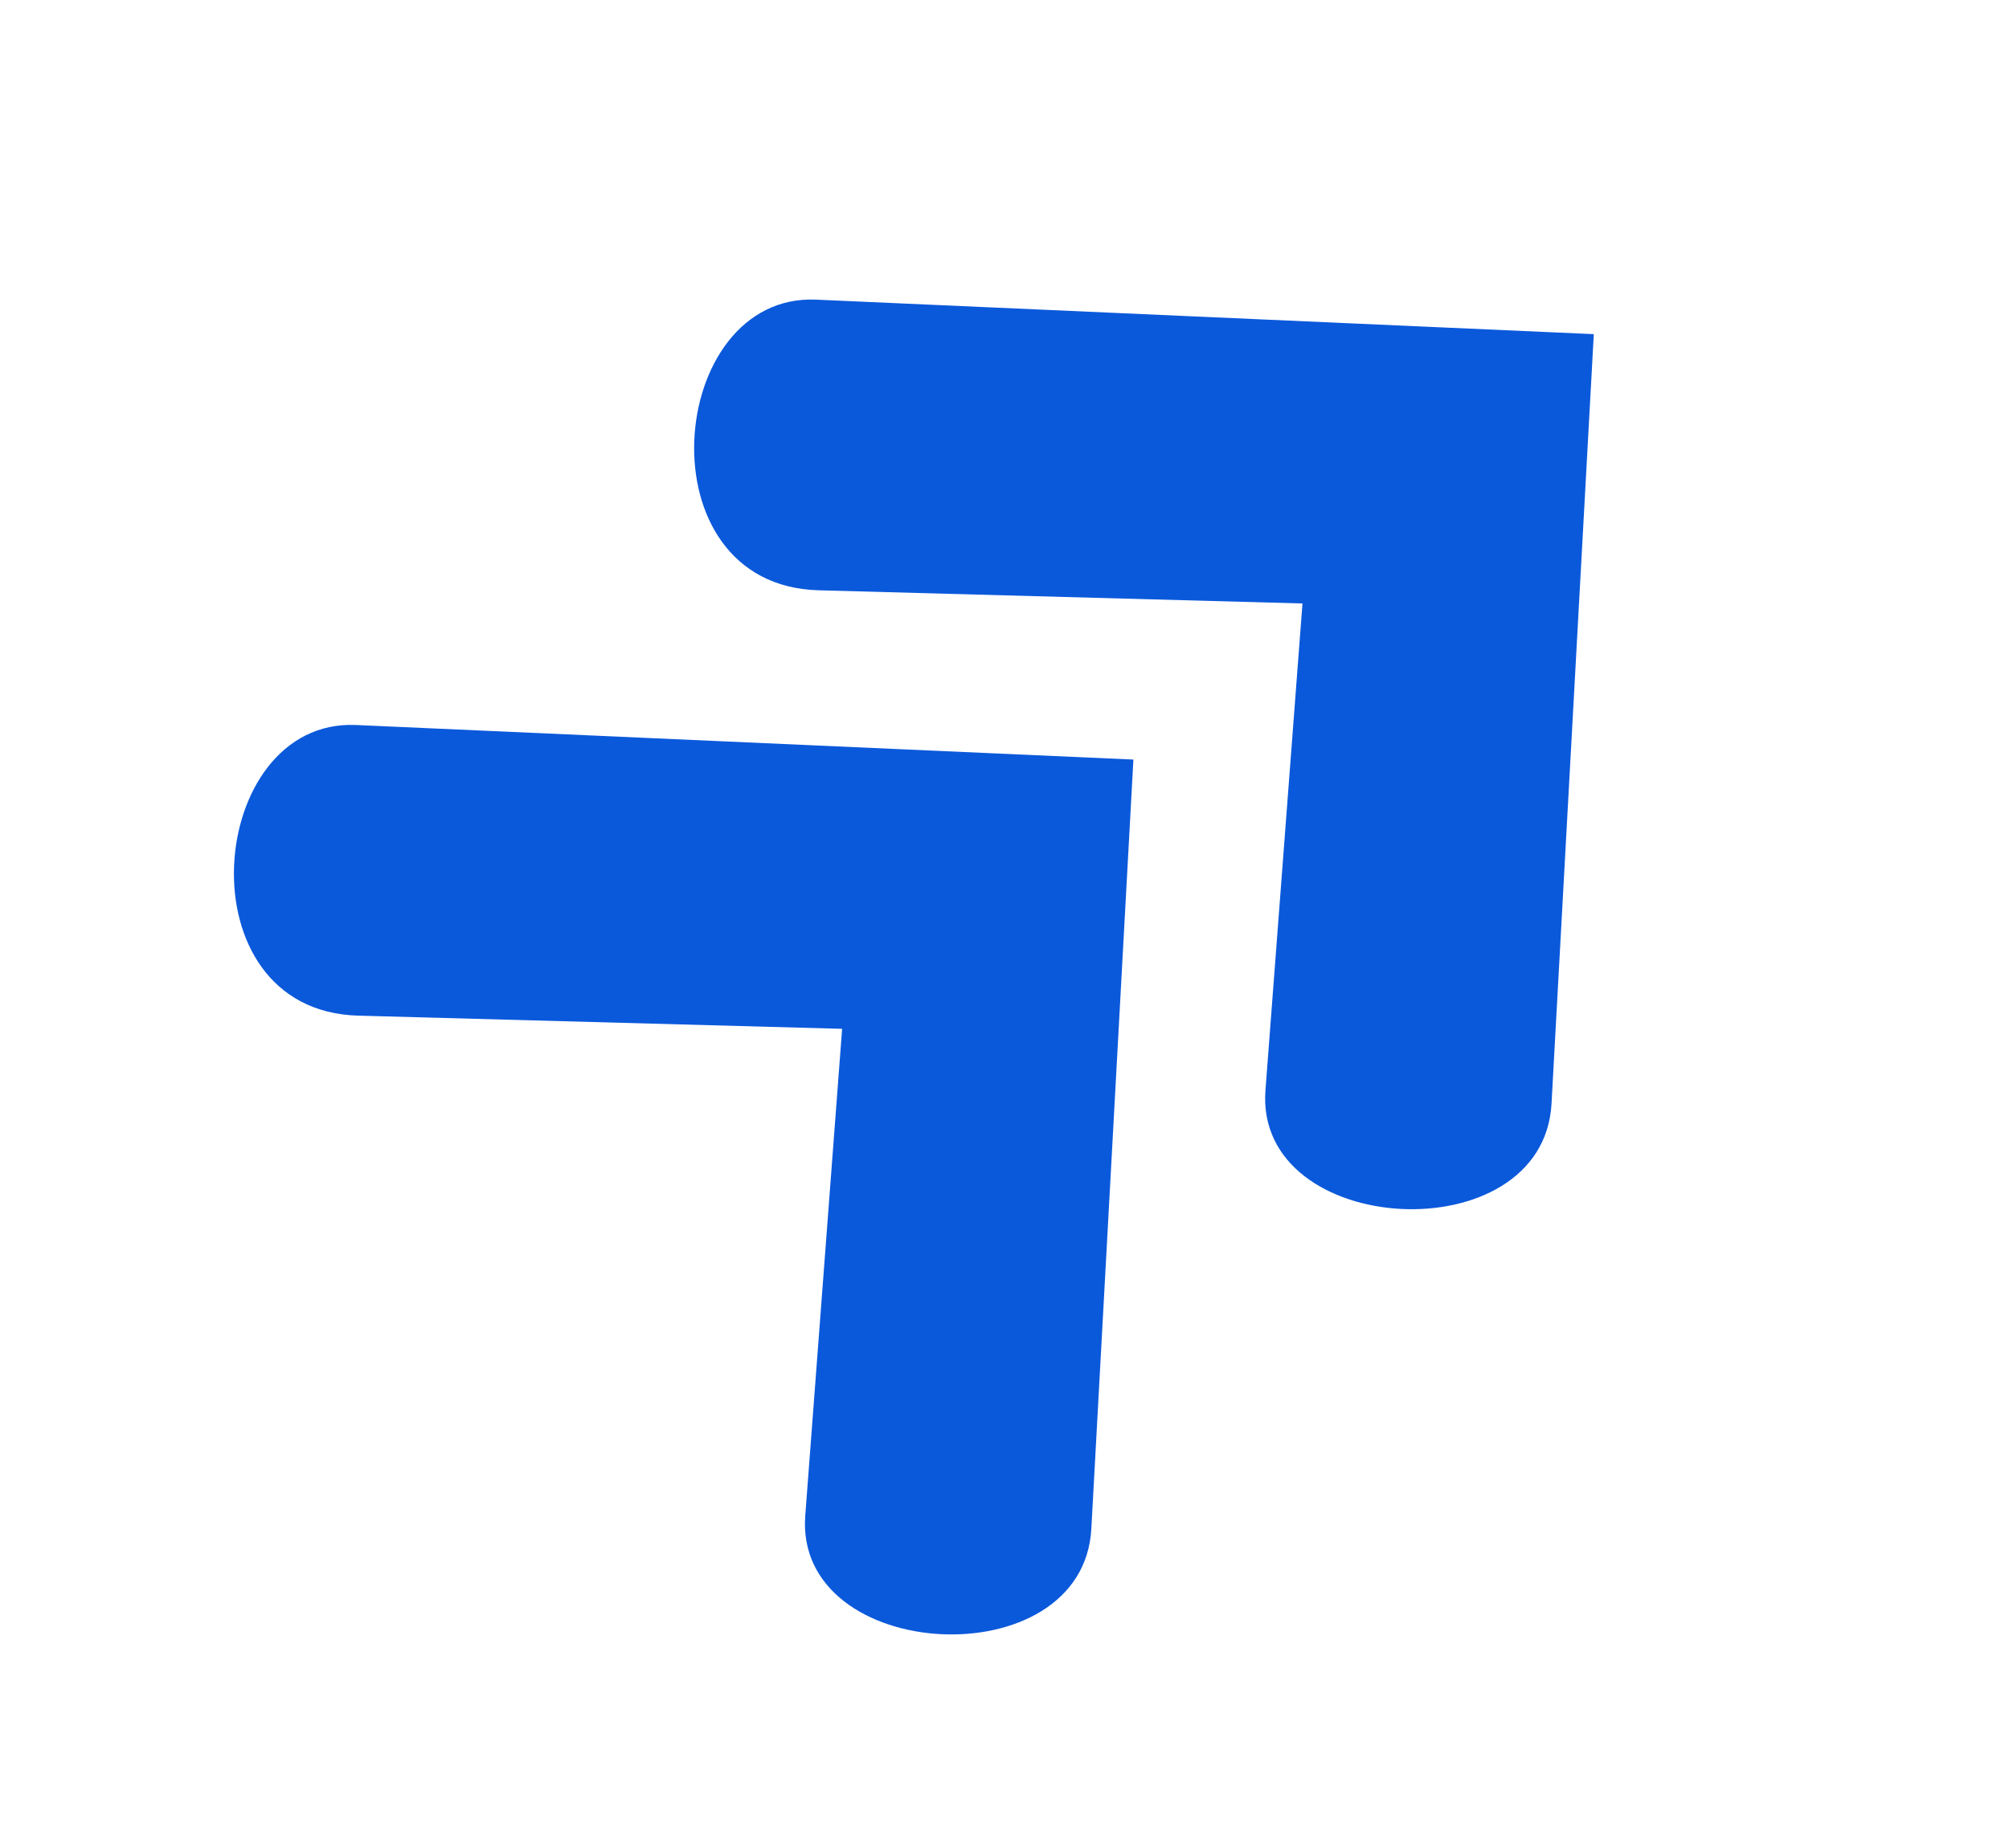 <svg xmlns="http://www.w3.org/2000/svg" xmlns:xlink="http://www.w3.org/1999/xlink" width="50" zoomAndPan="magnify" viewBox="0 0 37.5 34.5" height="46" preserveAspectRatio="xMidYMid meet" version="1.2"><defs><clipPath id="50e945ee21"><path d="M 4 13 L 22 13 L 22 31 L 4 31 Z M 4 13 "/></clipPath><clipPath id="867783932c"><path d="M 0.863 16.164 L 12.805 5.121 L 29.363 23.039 L 17.422 34.078 Z M 0.863 16.164 "/></clipPath><clipPath id="9cd077c340"><path d="M 0.863 16.164 L 12.805 5.121 L 29.363 23.039 L 17.422 34.078 Z M 0.863 16.164 "/></clipPath><clipPath id="91f60d41b9"><path d="M 12 5 L 30 5 L 30 23 L 12 23 Z M 12 5 "/></clipPath><clipPath id="9e823e5ddc"><path d="M 9.453 8.223 L 21.398 -2.816 L 37.957 15.098 L 26.012 26.137 Z M 9.453 8.223 "/></clipPath><clipPath id="4fd607f8ae"><path d="M 9.453 8.223 L 21.398 -2.816 L 37.957 15.098 L 26.012 26.137 Z M 9.453 8.223 "/></clipPath></defs><g id="e5728480ce"><g clip-rule="nonzero" clip-path="url(#50e945ee21)"><g clip-rule="nonzero" clip-path="url(#867783932c)"><g clip-rule="nonzero" clip-path="url(#9cd077c340)"><path style=" stroke:none;fill-rule:nonzero;fill:#0b59db;fill-opacity:1;" d="M 21.156 14.18 L 6.645 13.535 C 3.84 13.41 3.367 18.871 6.688 18.961 L 15.719 19.207 L 15.031 28.293 C 14.82 31.059 20.219 31.352 20.371 28.539 Z M 21.156 14.18 "/></g></g></g><g clip-rule="nonzero" clip-path="url(#91f60d41b9)"><g clip-rule="nonzero" clip-path="url(#9e823e5ddc)"><g clip-rule="nonzero" clip-path="url(#4fd607f8ae)"><path style=" stroke:none;fill-rule:nonzero;fill:#0b59db;fill-opacity:1;" d="M 29.75 6.238 L 15.234 5.594 C 12.43 5.469 11.957 10.93 15.281 11.02 L 24.312 11.266 L 23.621 20.352 C 23.41 23.121 28.809 23.414 28.961 20.602 Z M 29.75 6.238 "/></g></g></g></g></svg>